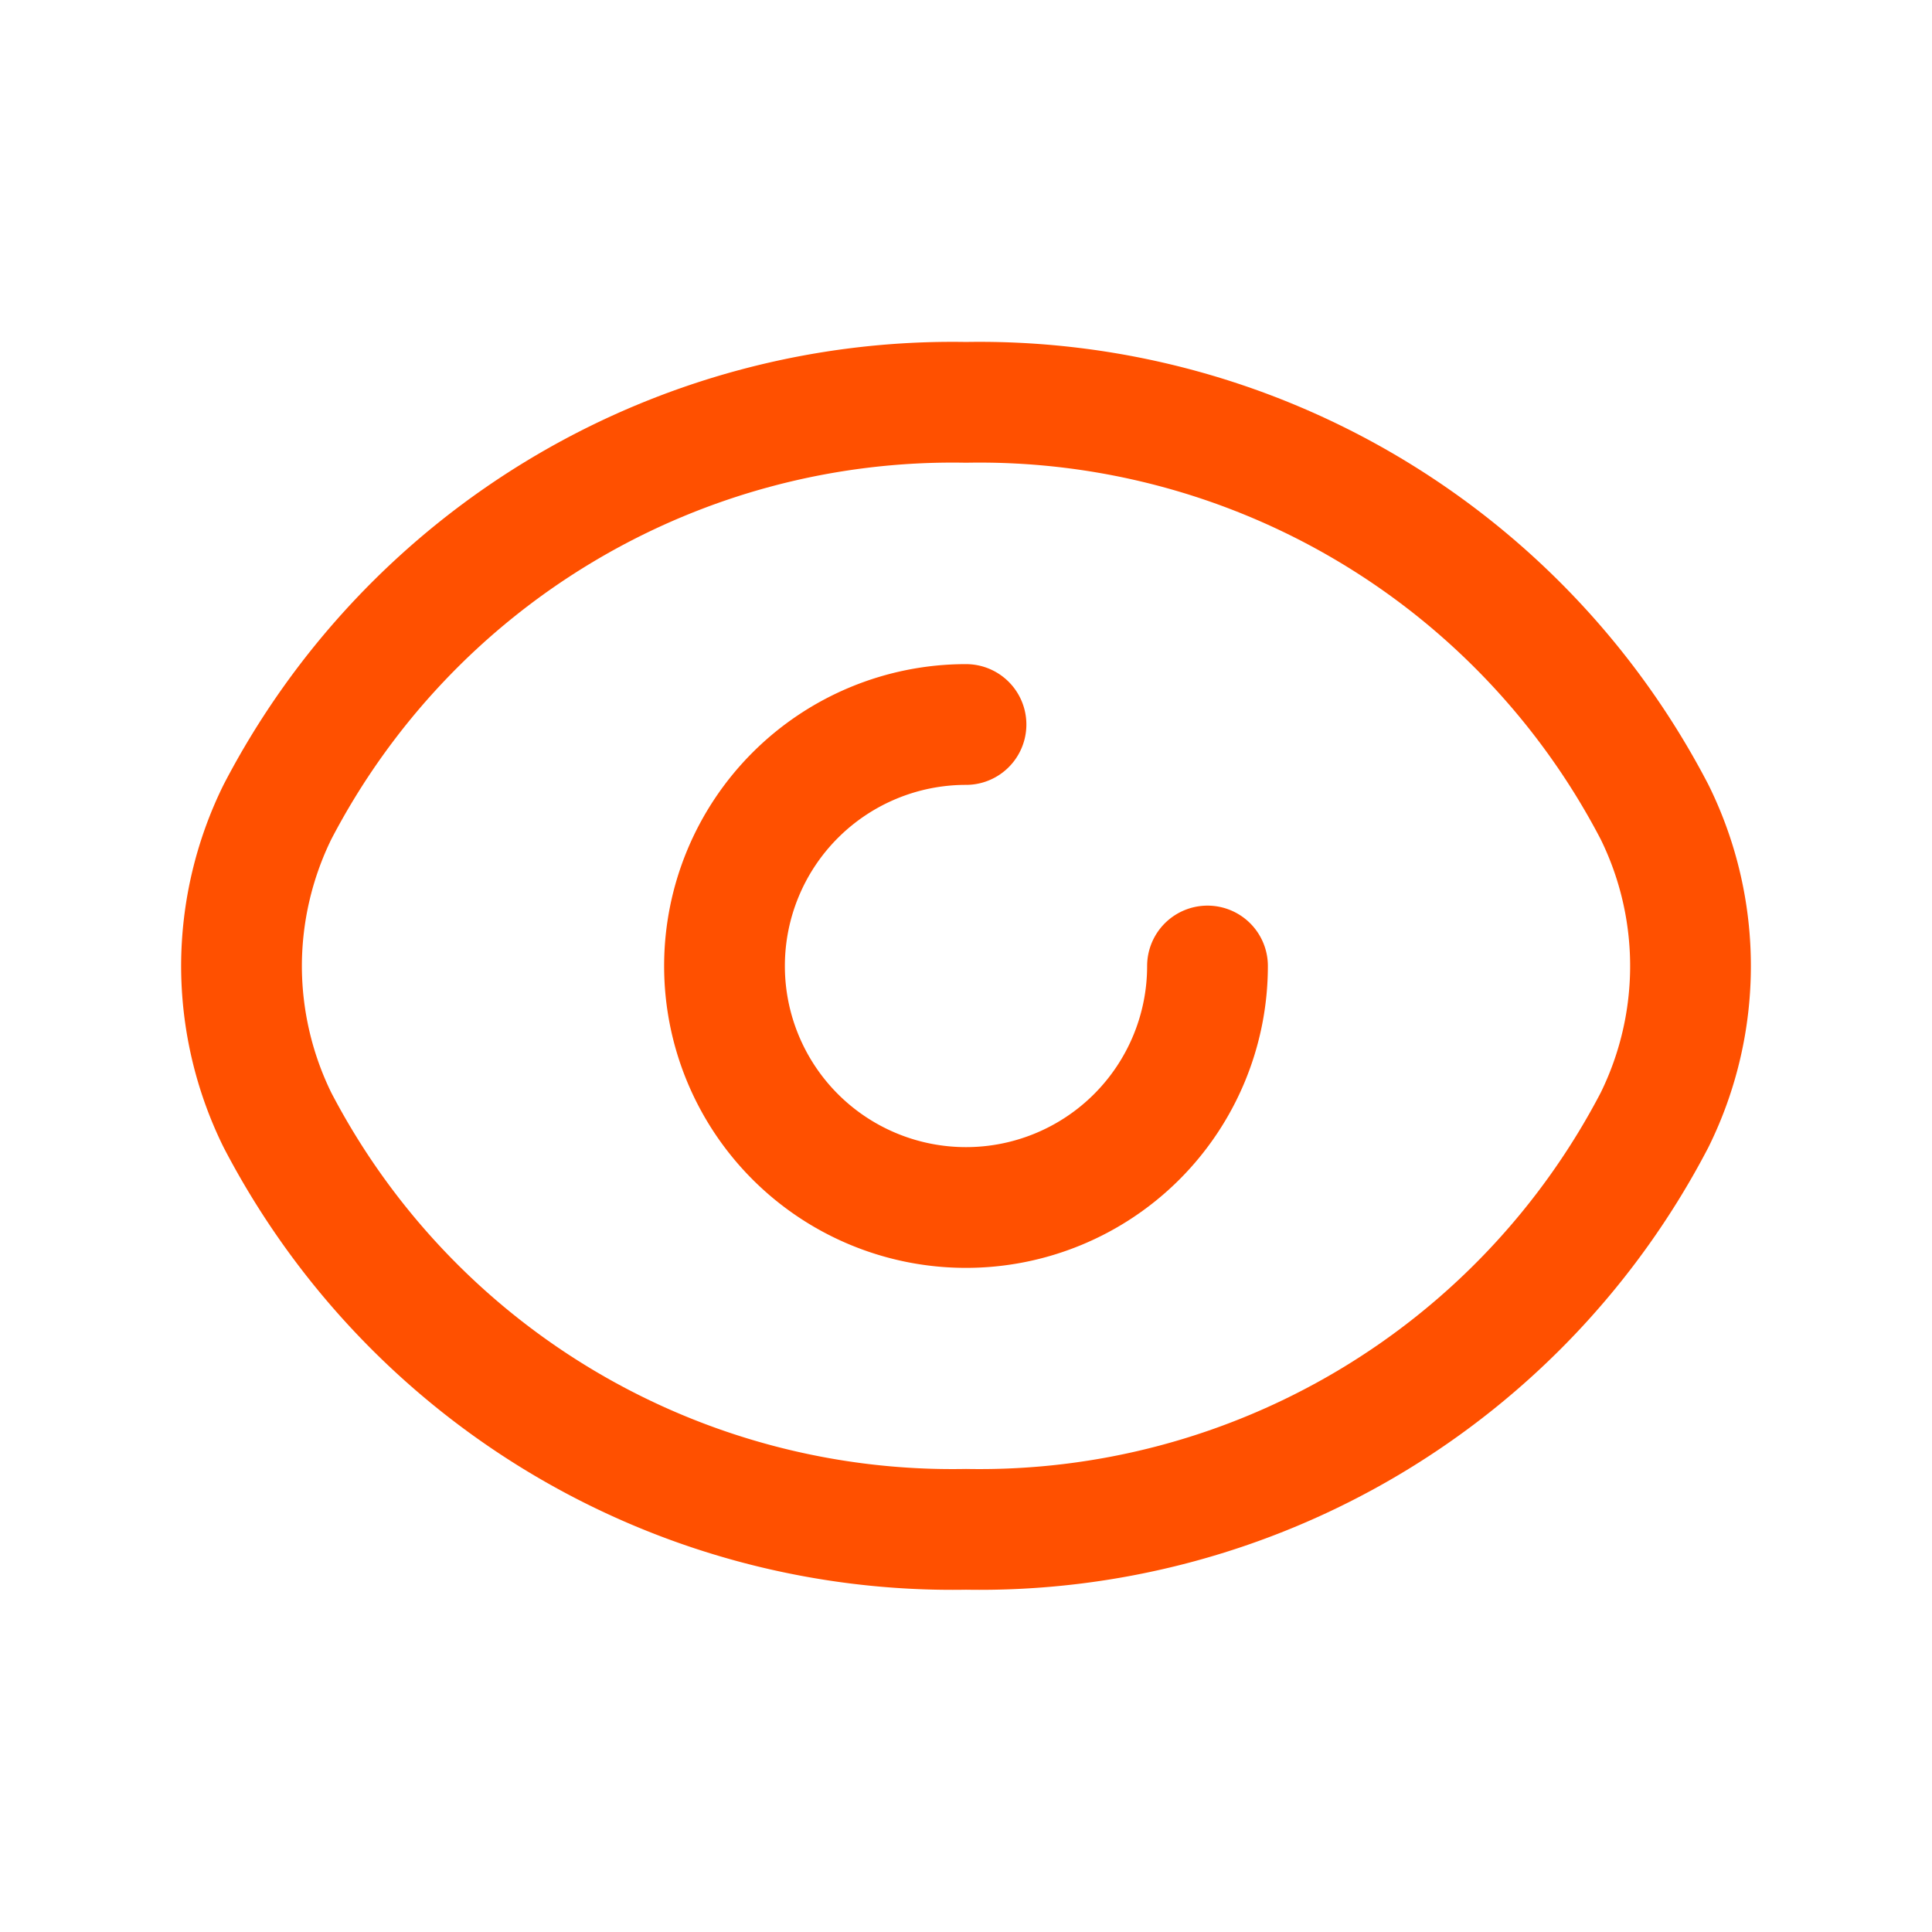<?xml version="1.0" encoding="UTF-8"?>
<svg xmlns="http://www.w3.org/2000/svg" id="eye-2" width="24" height="24" viewBox="0 0 24 24">
  <path id="Path" d="M0,7A4.346,4.346,0,0,1,.446,5.09h0A9.453,9.453,0,0,1,9,0,9.453,9.453,0,0,1,17.554,5.09h0a4.321,4.321,0,0,1,0,3.824h0A9.453,9.453,0,0,1,9,14,9.453,9.453,0,0,1,.446,8.914h0A4.346,4.346,0,0,1,0,7Z" transform="translate(3 4.998)" fill="none" stroke="#ff5000" stroke-linecap="round" stroke-linejoin="round" stroke-miterlimit="10" stroke-width="1.5"></path>
  <path id="Path-2" data-name="Path" d="M6,3A3,3,0,1,1,3,0" transform="translate(9 9)" fill="none" stroke="#ff5000" stroke-linecap="round" stroke-linejoin="round" stroke-miterlimit="10" stroke-width="1.5"></path>
  <path id="Path-3" data-name="Path" d="M0,0H24V24H0Z" fill="none"></path>
</svg>
